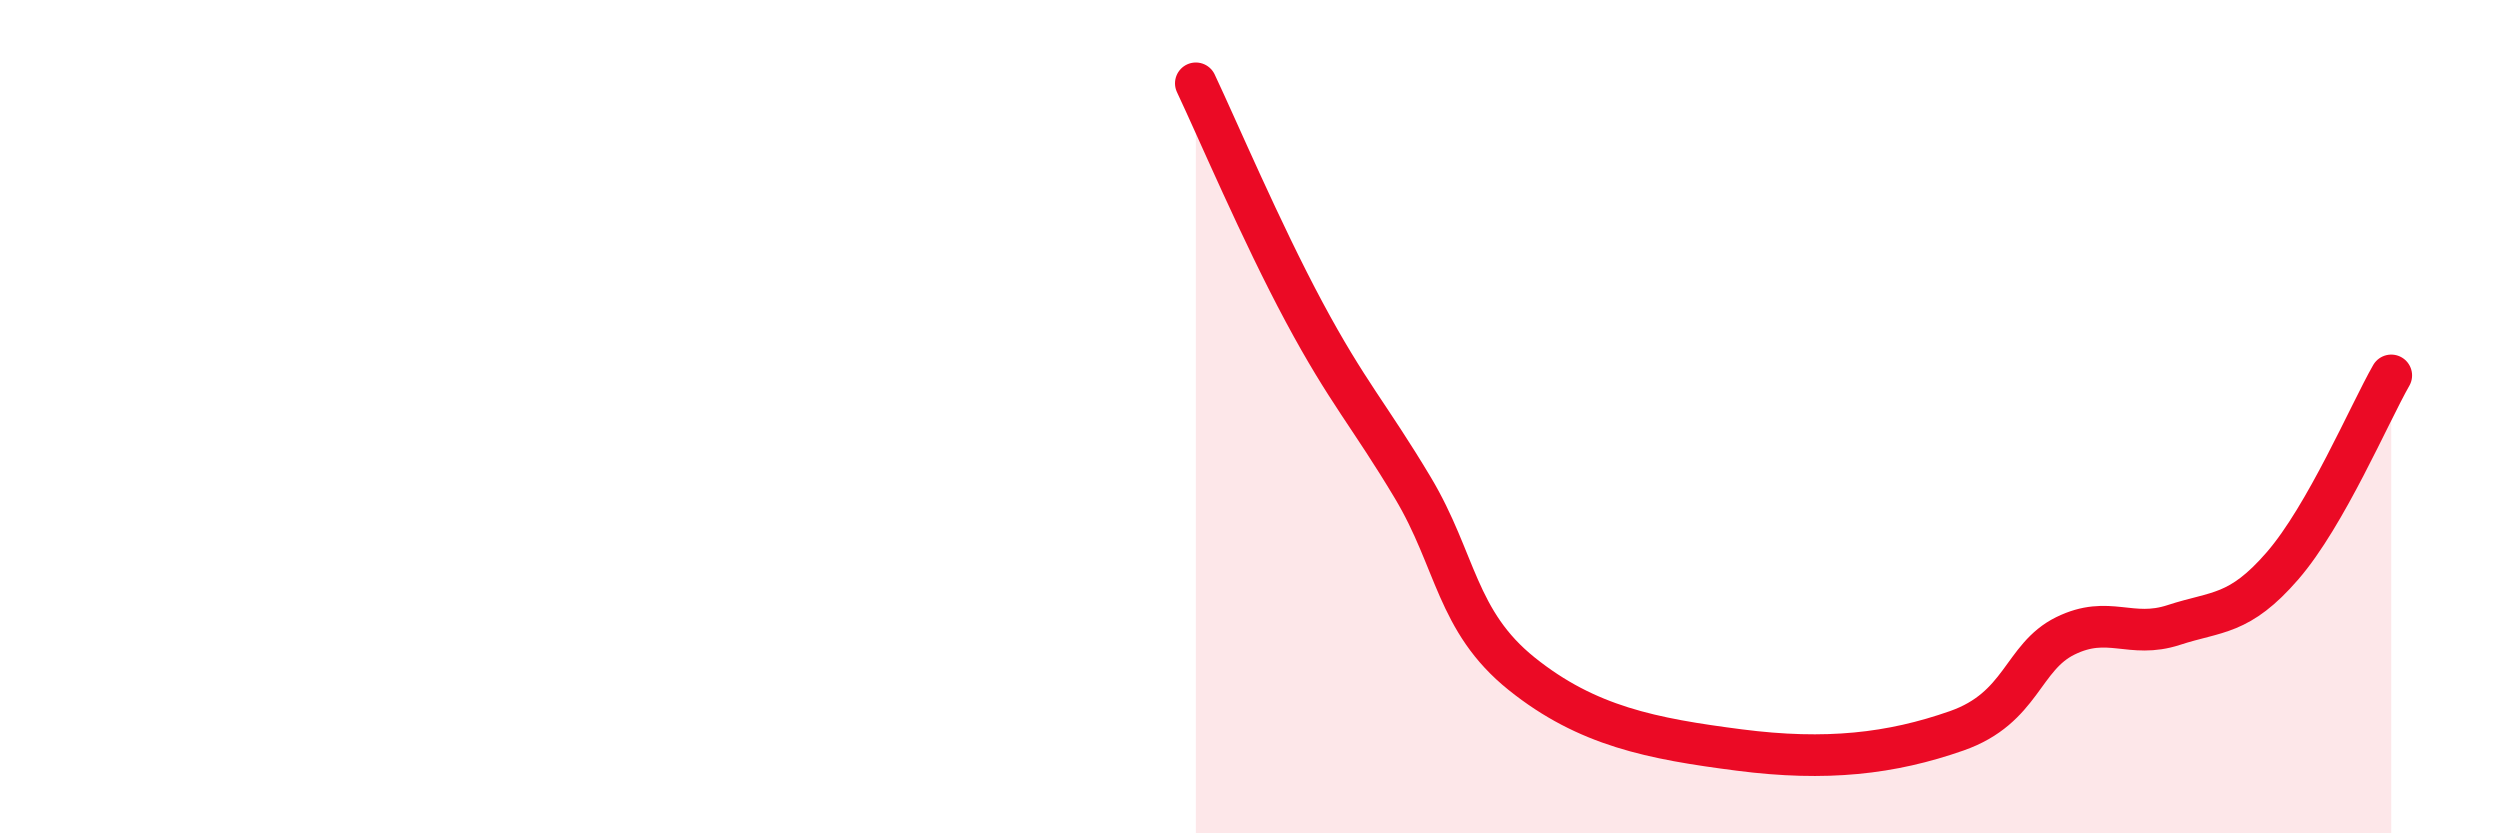 
    <svg width="60" height="20" viewBox="0 0 60 20" xmlns="http://www.w3.org/2000/svg">
      <path
        d="M 28.7,2 C 29.22,3.1 30.26,5.55 31.3,7.49 C 32.34,9.43 32.87,9.97 33.91,11.71 C 34.95,13.45 34.95,14.91 36.52,16.17 C 38.09,17.43 39.65,17.73 41.74,18 C 43.83,18.27 45.39,18.09 46.96,17.54 C 48.53,16.99 48.53,15.77 49.57,15.26 C 50.61,14.75 51.13,15.34 52.17,15 C 53.21,14.66 53.74,14.78 54.78,13.58 C 55.82,12.38 56.87,9.92 57.39,9.01L57.39 20L28.7 20Z"
        fill="#EB0A25"
        opacity="0.1"
        stroke-linecap="round"
        stroke-linejoin="round"
      />
      <path
        d="M 28.7,2 C 29.22,3.1 30.26,5.55 31.3,7.49 C 32.34,9.43 32.87,9.97 33.91,11.71 C 34.95,13.45 34.95,14.91 36.52,16.17 C 38.09,17.43 39.65,17.73 41.74,18 C 43.83,18.27 45.39,18.09 46.96,17.54 C 48.53,16.99 48.53,15.77 49.57,15.26 C 50.61,14.75 51.13,15.34 52.17,15 C 53.21,14.66 53.74,14.78 54.78,13.58 C 55.82,12.38 56.87,9.92 57.39,9.01"
        stroke="#EB0A25"
        stroke-width="1"
        fill="none"
        stroke-linecap="round"
        stroke-linejoin="round"
      />
    </svg>
  